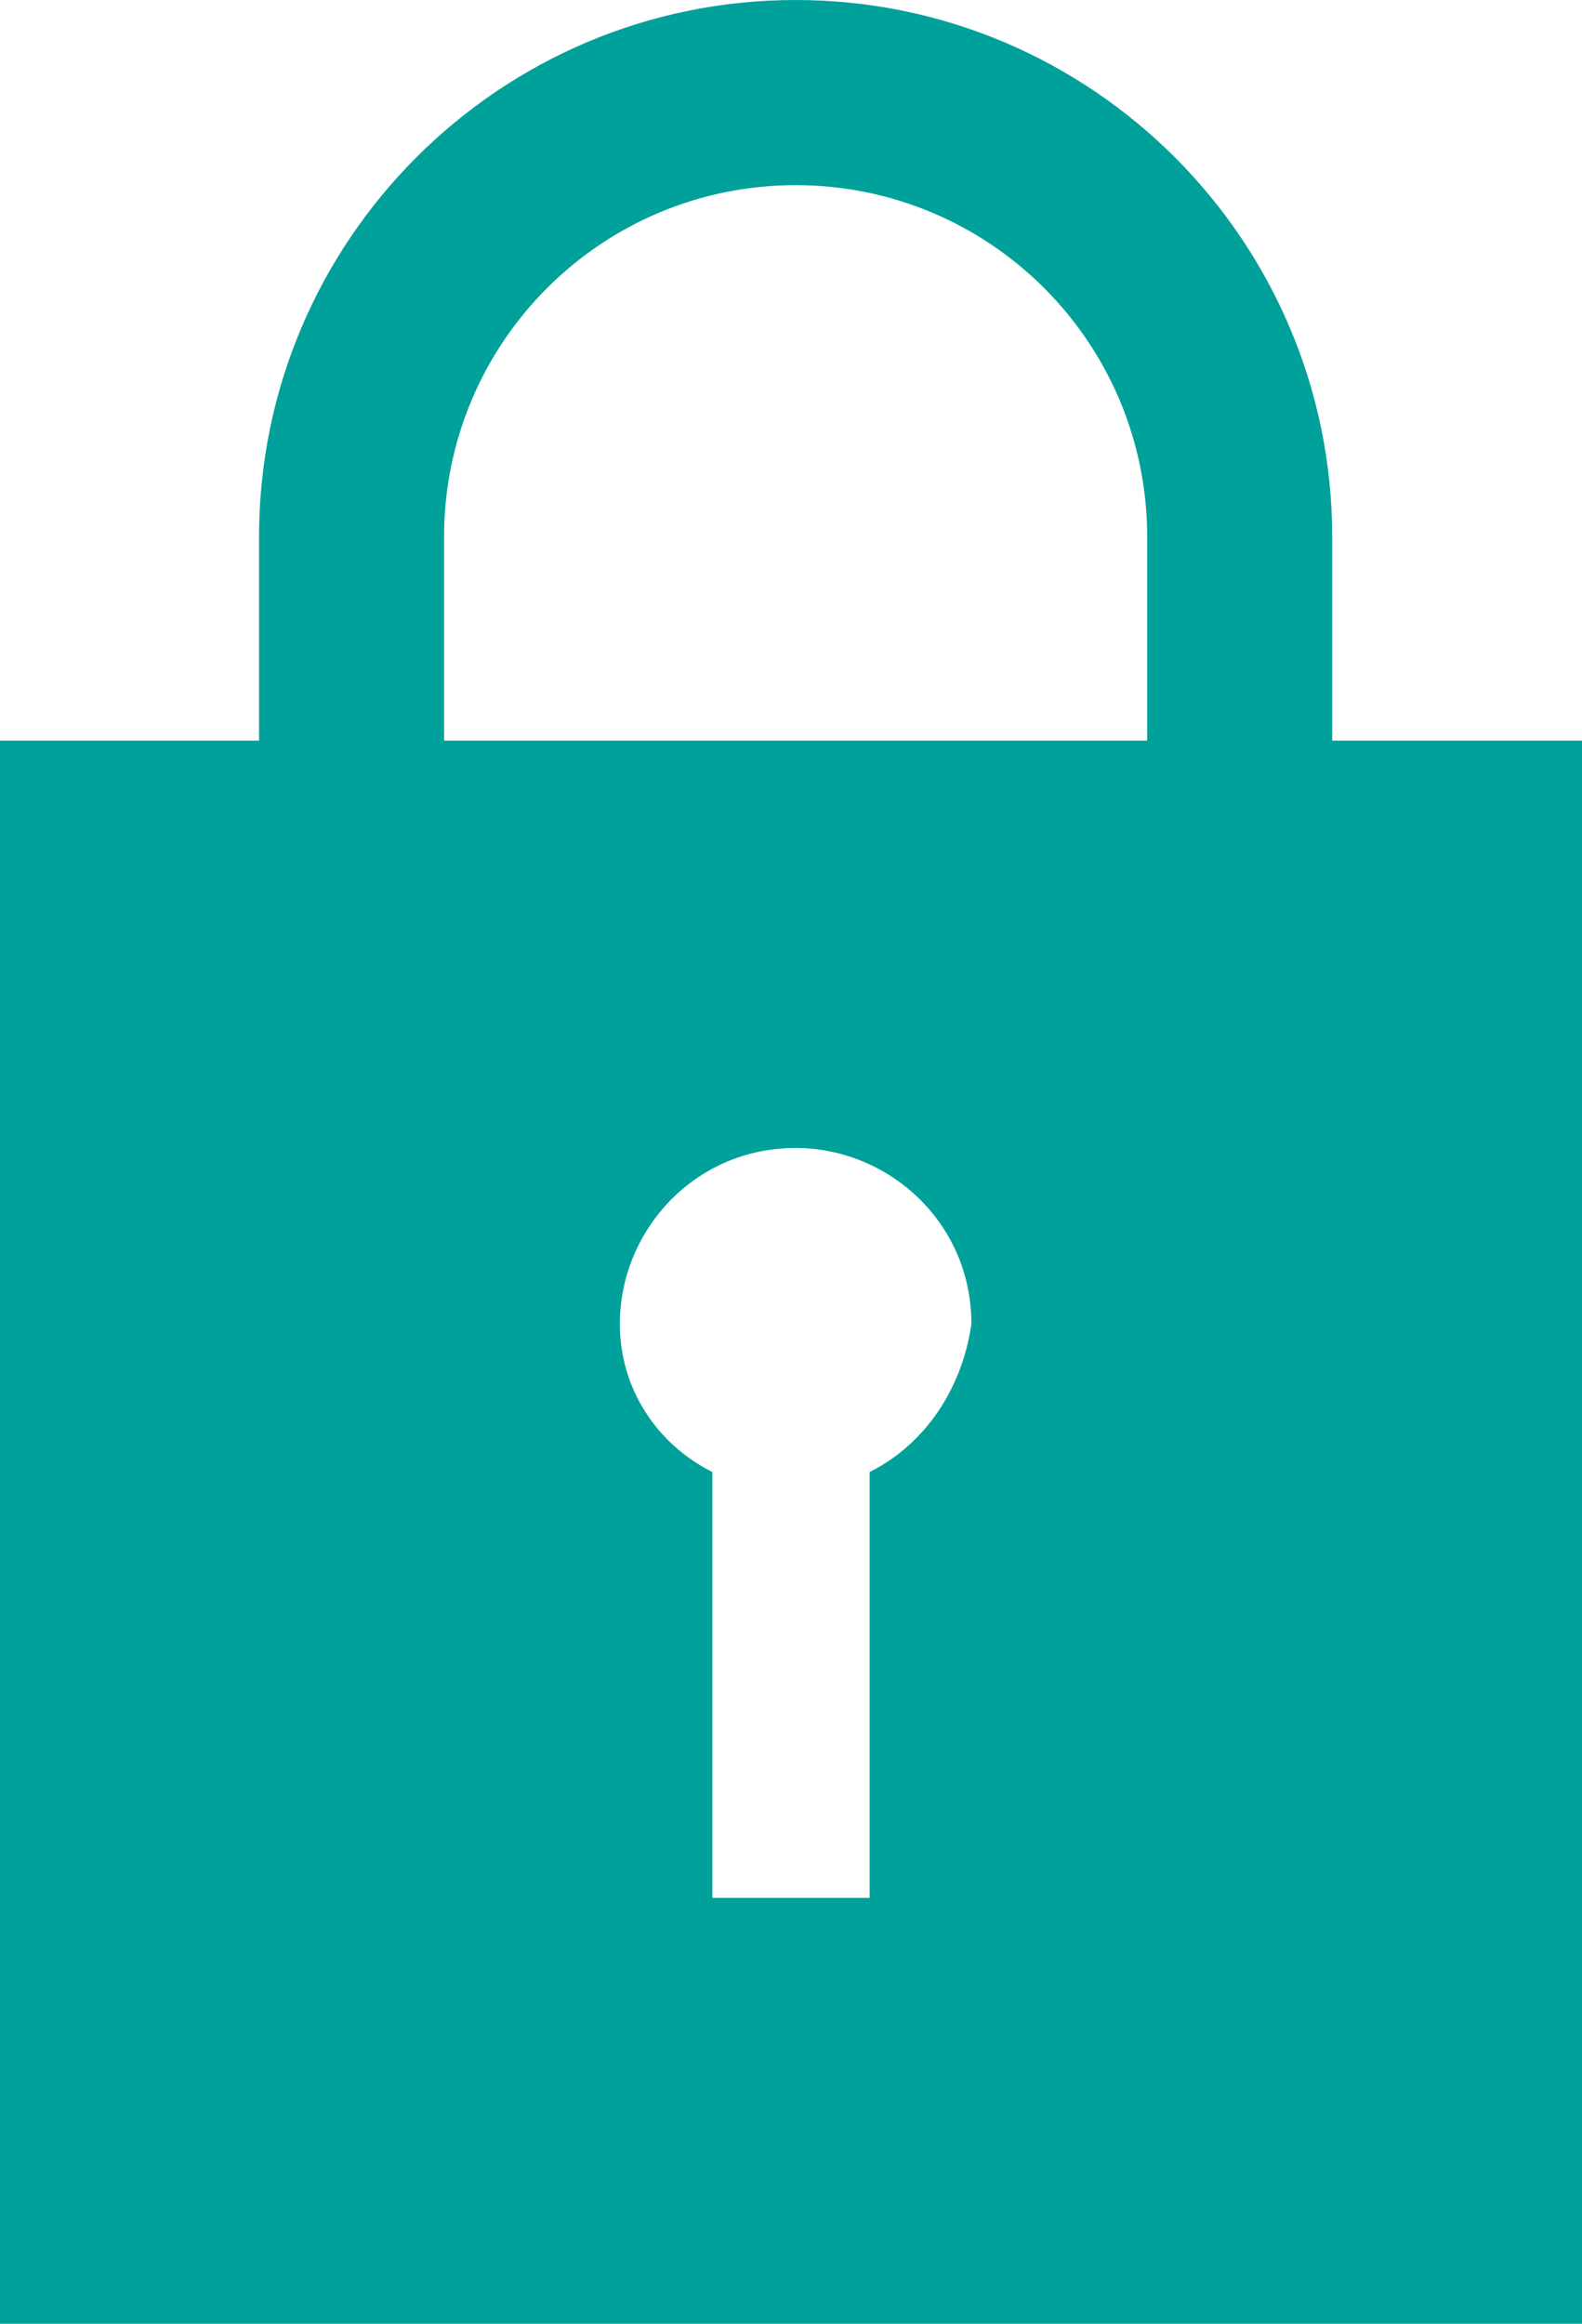 <?xml version="1.0" encoding="utf-8"?>
<!-- Generator: Adobe Illustrator 23.0.4, SVG Export Plug-In . SVG Version: 6.00 Build 0)  -->
<svg version="1.1" id="Layer_1" xmlns="http://www.w3.org/2000/svg" xmlns:xlink="http://www.w3.org/1999/xlink" x="0px" y="0px"
	 viewBox="0 0 17.1 25.1" style="enable-background:new 0 0 17.1 25.1;" xml:space="preserve">
<style type="text/css">
	.st0{clip-path:url(#SVGID_2_);fill:#00A19A;}
</style>
<g>
	<defs>
		<rect id="SVGID_1_" width="17.1" height="25.1"/>
	</defs>
	<clipPath id="SVGID_2_">
		<use xlink:href="#SVGID_1_"  style="overflow:visible;"/>
	</clipPath>
	<path class="st0" d="M12.4,8H4.8V5.8C4.8,3.7,6.5,2,8.6,2s3.8,1.7,3.8,3.8V8z M9.4,15.9v4.6H7.7v-4.6c-0.6-0.3-1-0.9-1-1.6
		c0-1,0.8-1.9,1.9-1.9c1,0,1.9,0.8,1.9,1.9C10.4,15,10,15.6,9.4,15.9 M14.4,8V5.8c0-3.2-2.6-5.8-5.8-5.8S2.8,2.6,2.8,5.8V8H0v17.1
		h17.1V8H14.4z"/>
</g>
</svg>
